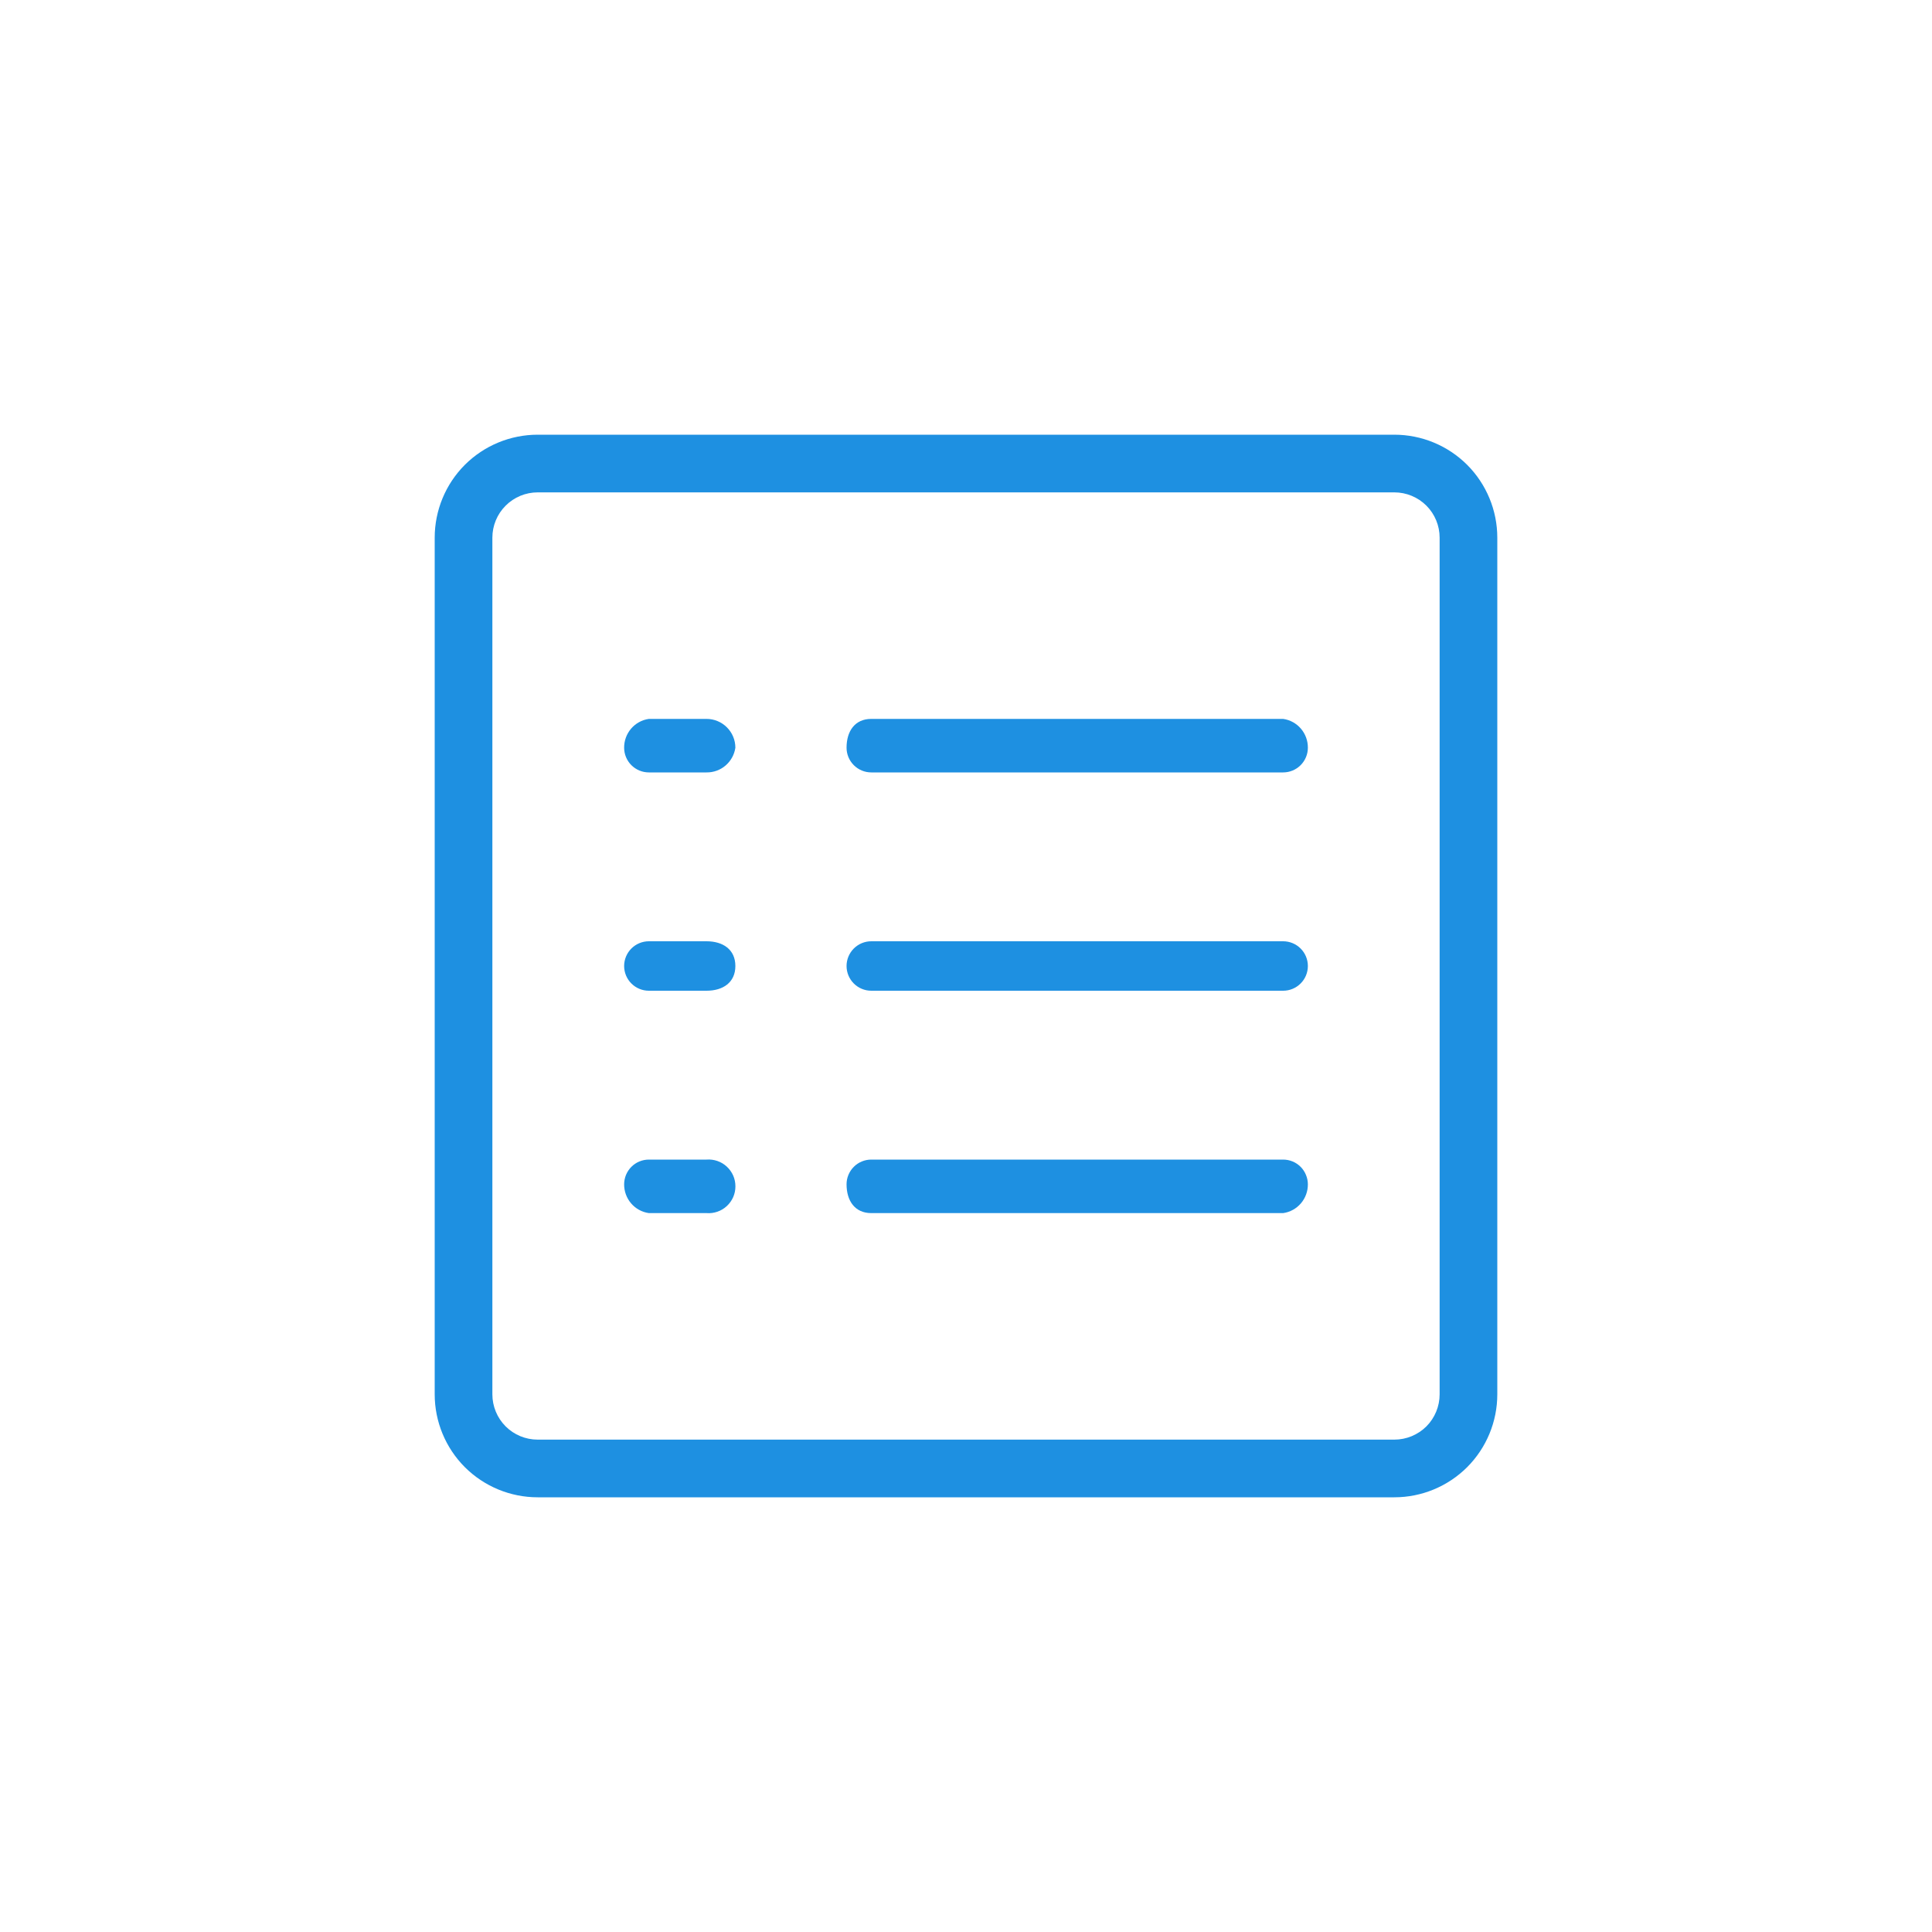 <?xml version="1.0" encoding="UTF-8"?> <svg xmlns="http://www.w3.org/2000/svg" width="40" height="40" viewBox="0 0 40 40" fill="none"><path d="M28.868 31H11.132C10.566 31 10.024 30.775 9.624 30.376C9.225 29.976 9 29.434 9 28.868V11.132C9 10.566 9.225 10.024 9.624 9.624C10.024 9.225 10.566 9 11.132 9H28.868C29.434 9 29.976 9.225 30.376 9.624C30.775 10.024 31 10.566 31 11.132V28.868C31 29.434 30.775 29.976 30.376 30.376C29.976 30.775 29.434 31 28.868 31ZM11.132 10.194C10.883 10.194 10.644 10.293 10.469 10.469C10.293 10.644 10.194 10.883 10.194 11.132V28.868C10.194 29.117 10.293 29.356 10.469 29.532C10.644 29.707 10.883 29.806 11.132 29.806H28.868C29.117 29.806 29.356 29.707 29.532 29.532C29.707 29.356 29.806 29.117 29.806 28.868V11.132C29.806 10.883 29.707 10.644 29.532 10.469C29.356 10.293 29.117 10.194 28.868 10.194L11.132 10.194Z" fill="#1E90E1"></path><path d="M18.039 15.992C17.903 15.992 17.773 15.938 17.677 15.842C17.581 15.746 17.527 15.616 17.527 15.481C17.527 15.139 17.698 14.884 18.039 14.884H26.566C26.709 14.904 26.84 14.976 26.934 15.086C27.028 15.196 27.079 15.336 27.078 15.481C27.078 15.616 27.024 15.746 26.928 15.842C26.832 15.938 26.702 15.992 26.566 15.992H18.039Z" fill="#1E90E1"></path><path d="M13.434 15.992C13.298 15.992 13.168 15.938 13.072 15.842C12.976 15.746 12.922 15.616 12.922 15.481C12.921 15.336 12.972 15.196 13.066 15.086C13.16 14.976 13.291 14.904 13.434 14.884H14.628C14.786 14.884 14.938 14.947 15.05 15.059C15.162 15.171 15.225 15.322 15.225 15.481C15.204 15.624 15.132 15.755 15.022 15.849C14.913 15.943 14.772 15.994 14.628 15.992H13.434Z" fill="#1E90E1"></path><path d="M18.039 20.512C17.903 20.512 17.773 20.458 17.677 20.362C17.581 20.266 17.527 20.136 17.527 20C17.527 19.864 17.581 19.734 17.677 19.638C17.773 19.542 17.903 19.488 18.039 19.488H26.566C26.702 19.488 26.832 19.542 26.928 19.638C27.024 19.734 27.078 19.864 27.078 20C27.078 20.136 27.024 20.266 26.928 20.362C26.832 20.458 26.702 20.512 26.566 20.512H18.039Z" fill="#1E90E1"></path><path d="M13.434 20.512C13.298 20.512 13.168 20.458 13.072 20.362C12.976 20.266 12.922 20.136 12.922 20C12.922 19.864 12.976 19.734 13.072 19.638C13.168 19.542 13.298 19.488 13.434 19.488H14.628C14.969 19.488 15.225 19.659 15.225 20C15.225 20.341 14.969 20.512 14.628 20.512H13.434Z" fill="#1E90E1"></path><path d="M18.039 25.116C17.698 25.116 17.527 24.86 17.527 24.519C17.527 24.452 17.54 24.386 17.566 24.324C17.592 24.262 17.629 24.205 17.677 24.158C17.724 24.11 17.781 24.072 17.843 24.047C17.905 24.021 17.971 24.008 18.039 24.008H26.566C26.633 24.008 26.7 24.021 26.762 24.047C26.824 24.072 26.88 24.11 26.928 24.158C26.975 24.205 27.013 24.262 27.038 24.324C27.064 24.386 27.078 24.452 27.078 24.519C27.079 24.664 27.028 24.804 26.934 24.914C26.84 25.024 26.709 25.096 26.566 25.116H18.039Z" fill="#1E90E1"></path><path d="M13.434 25.116C13.291 25.096 13.16 25.024 13.066 24.914C12.972 24.804 12.921 24.664 12.922 24.519C12.922 24.452 12.936 24.386 12.961 24.324C12.987 24.262 13.025 24.205 13.072 24.158C13.12 24.11 13.176 24.072 13.238 24.047C13.3 24.021 13.367 24.008 13.434 24.008H14.628C14.704 24.002 14.781 24.012 14.853 24.037C14.926 24.062 14.992 24.102 15.048 24.154C15.104 24.206 15.149 24.269 15.18 24.339C15.211 24.41 15.226 24.485 15.226 24.562C15.226 24.639 15.211 24.714 15.18 24.785C15.149 24.855 15.104 24.918 15.048 24.97C14.992 25.022 14.926 25.062 14.853 25.087C14.781 25.112 14.704 25.122 14.628 25.116H13.434Z" fill="#1E90E1"></path></svg> 